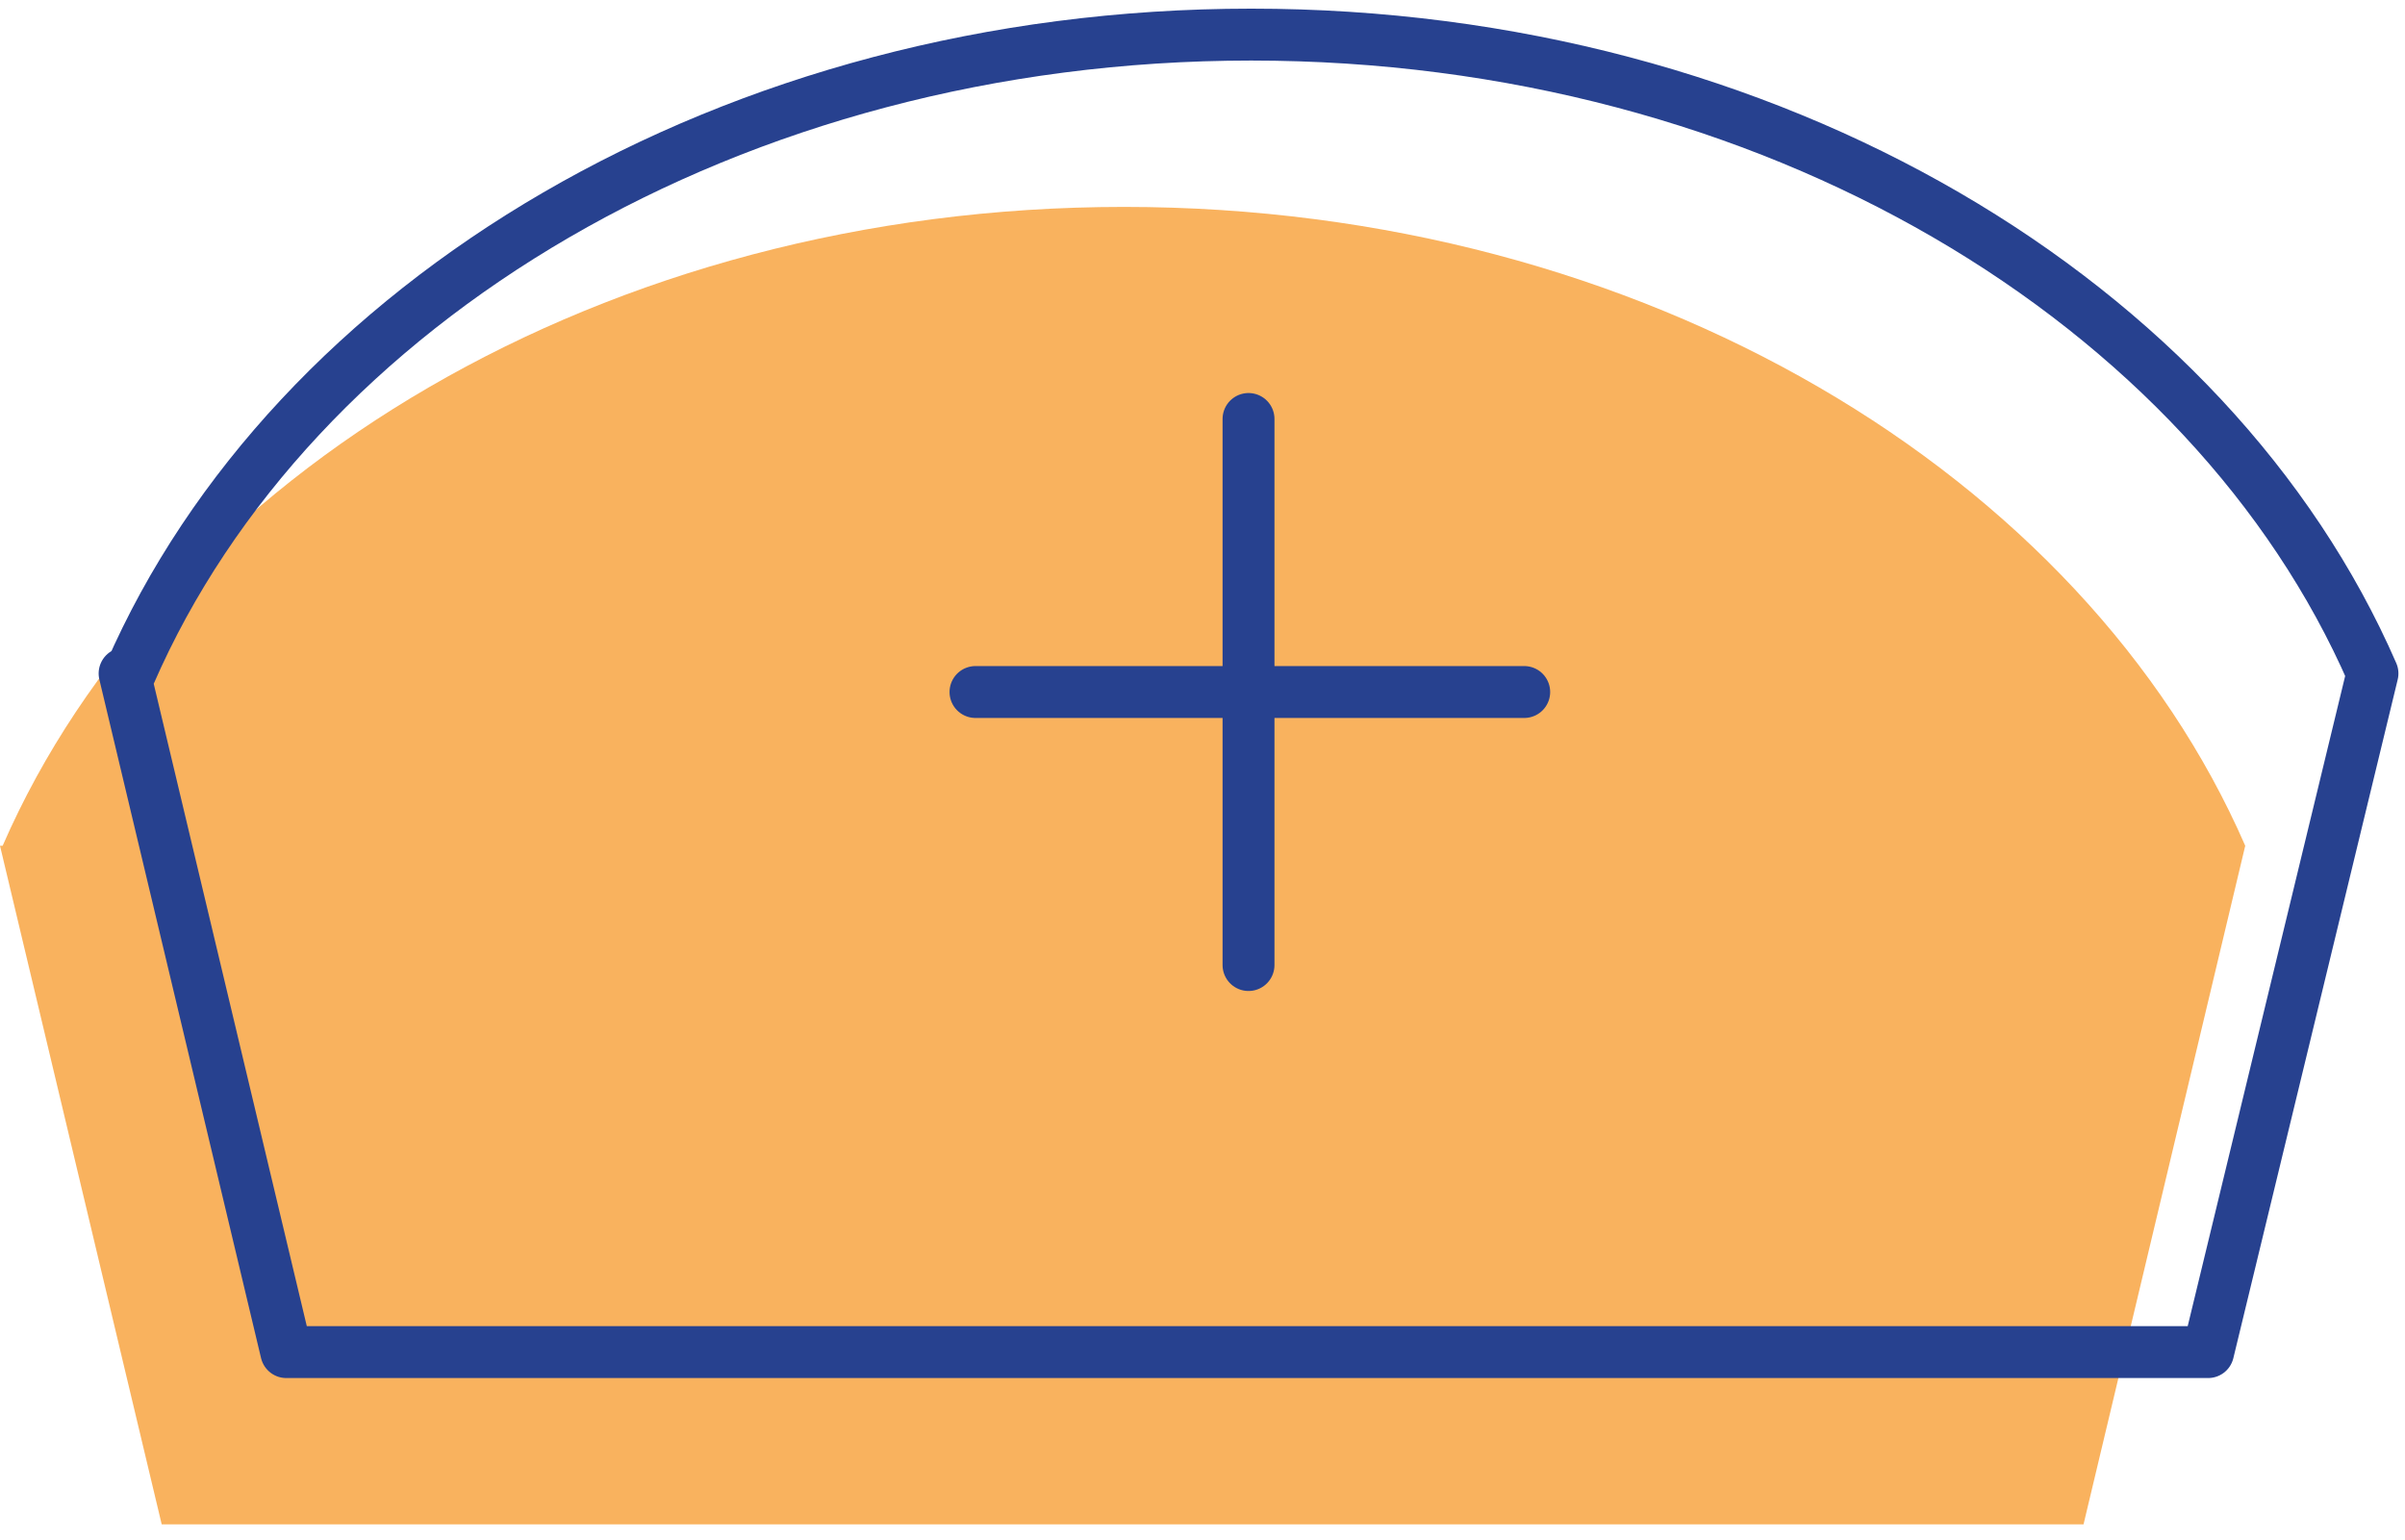 <svg width="139" height="89" viewBox="0 0 139 89" fill="none" xmlns="http://www.w3.org/2000/svg">
<path d="M129.766 48.887C120.42 27.436 94.988 11.96 64.96 11.96C34.931 11.96 9.499 27.436 0.153 48.887H0L9.346 88.113H120.42L129.766 48.887Z" fill="#F9B25E"/>
<path d="M137.12 38.928C127.775 17.476 102.342 2 72.314 2C42.285 2 16.853 17.476 7.507 38.928H7.201L16.547 78.154H127.621L137.12 38.928Z" stroke="#27418F" stroke-width="3" stroke-miterlimit="10" stroke-linecap="round" stroke-linejoin="round"/>
<path d="M72.16 24.218V55.782" stroke="#27418F" stroke-width="3" stroke-miterlimit="10" stroke-linecap="round" stroke-linejoin="round"/>
<path d="M88.094 40H56.38" stroke="#27418F" stroke-width="3" stroke-miterlimit="10" stroke-linecap="round" stroke-linejoin="round"/>
</svg>

